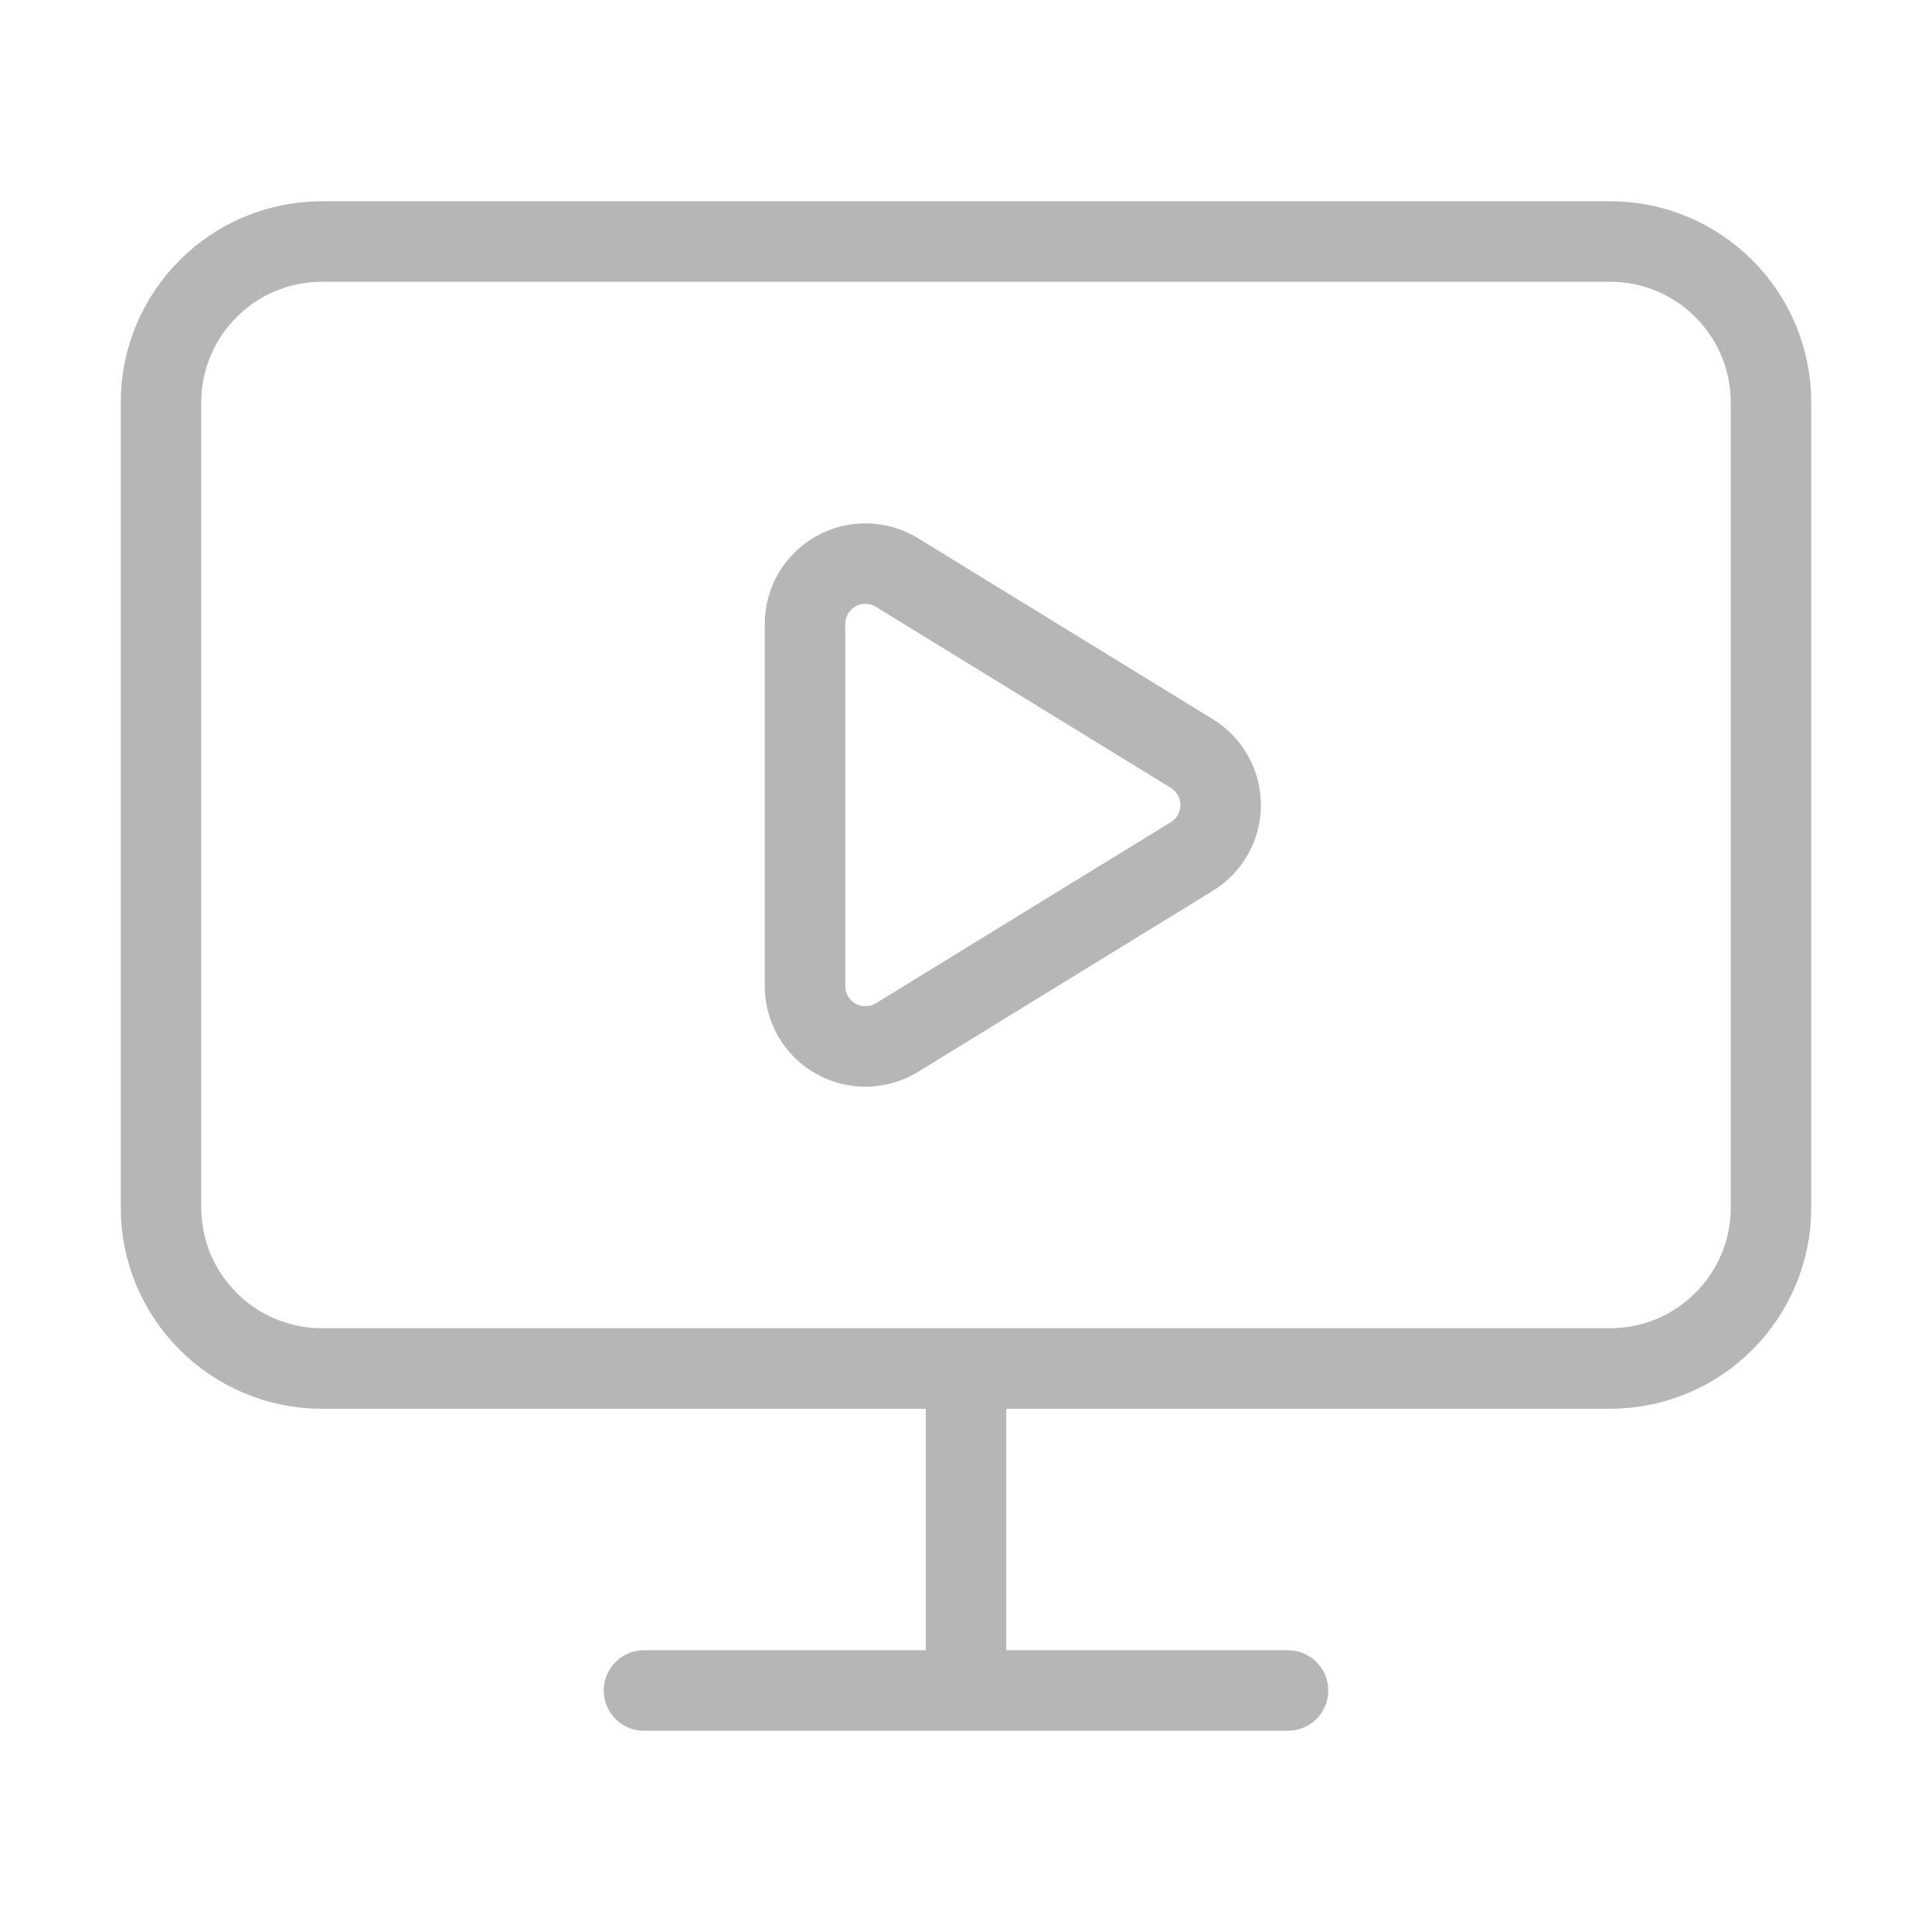 <svg width="48" height="48" viewBox="0 0 48 48" fill="none" xmlns="http://www.w3.org/2000/svg">
<path d="M24 34V42M16 42H32M20 15.5C20 15.234 20.072 14.972 20.207 14.742C20.342 14.513 20.536 14.323 20.768 14.193C21.001 14.063 21.264 13.998 21.53 14.003C21.797 14.008 22.057 14.085 22.284 14.224L29.612 18.722C29.83 18.856 30.011 19.044 30.136 19.268C30.261 19.492 30.327 19.744 30.327 20C30.327 20.256 30.261 20.508 30.136 20.732C30.011 20.956 29.83 21.144 29.612 21.278L22.284 25.778C22.057 25.917 21.796 25.994 21.529 25.999C21.263 26.004 20.999 25.938 20.767 25.808C20.534 25.677 20.34 25.487 20.206 25.257C20.071 25.027 20 24.765 20 24.498V15.5ZM8 6H40C42.209 6 44 7.791 44 10V30C44 32.209 42.209 34 40 34H8C5.791 34 4 32.209 4 30V10C4 7.791 5.791 6 8 6Z" stroke="#B6B6B6" stroke-width="2" stroke-linecap="round" stroke-linejoin="round"/>
</svg>
